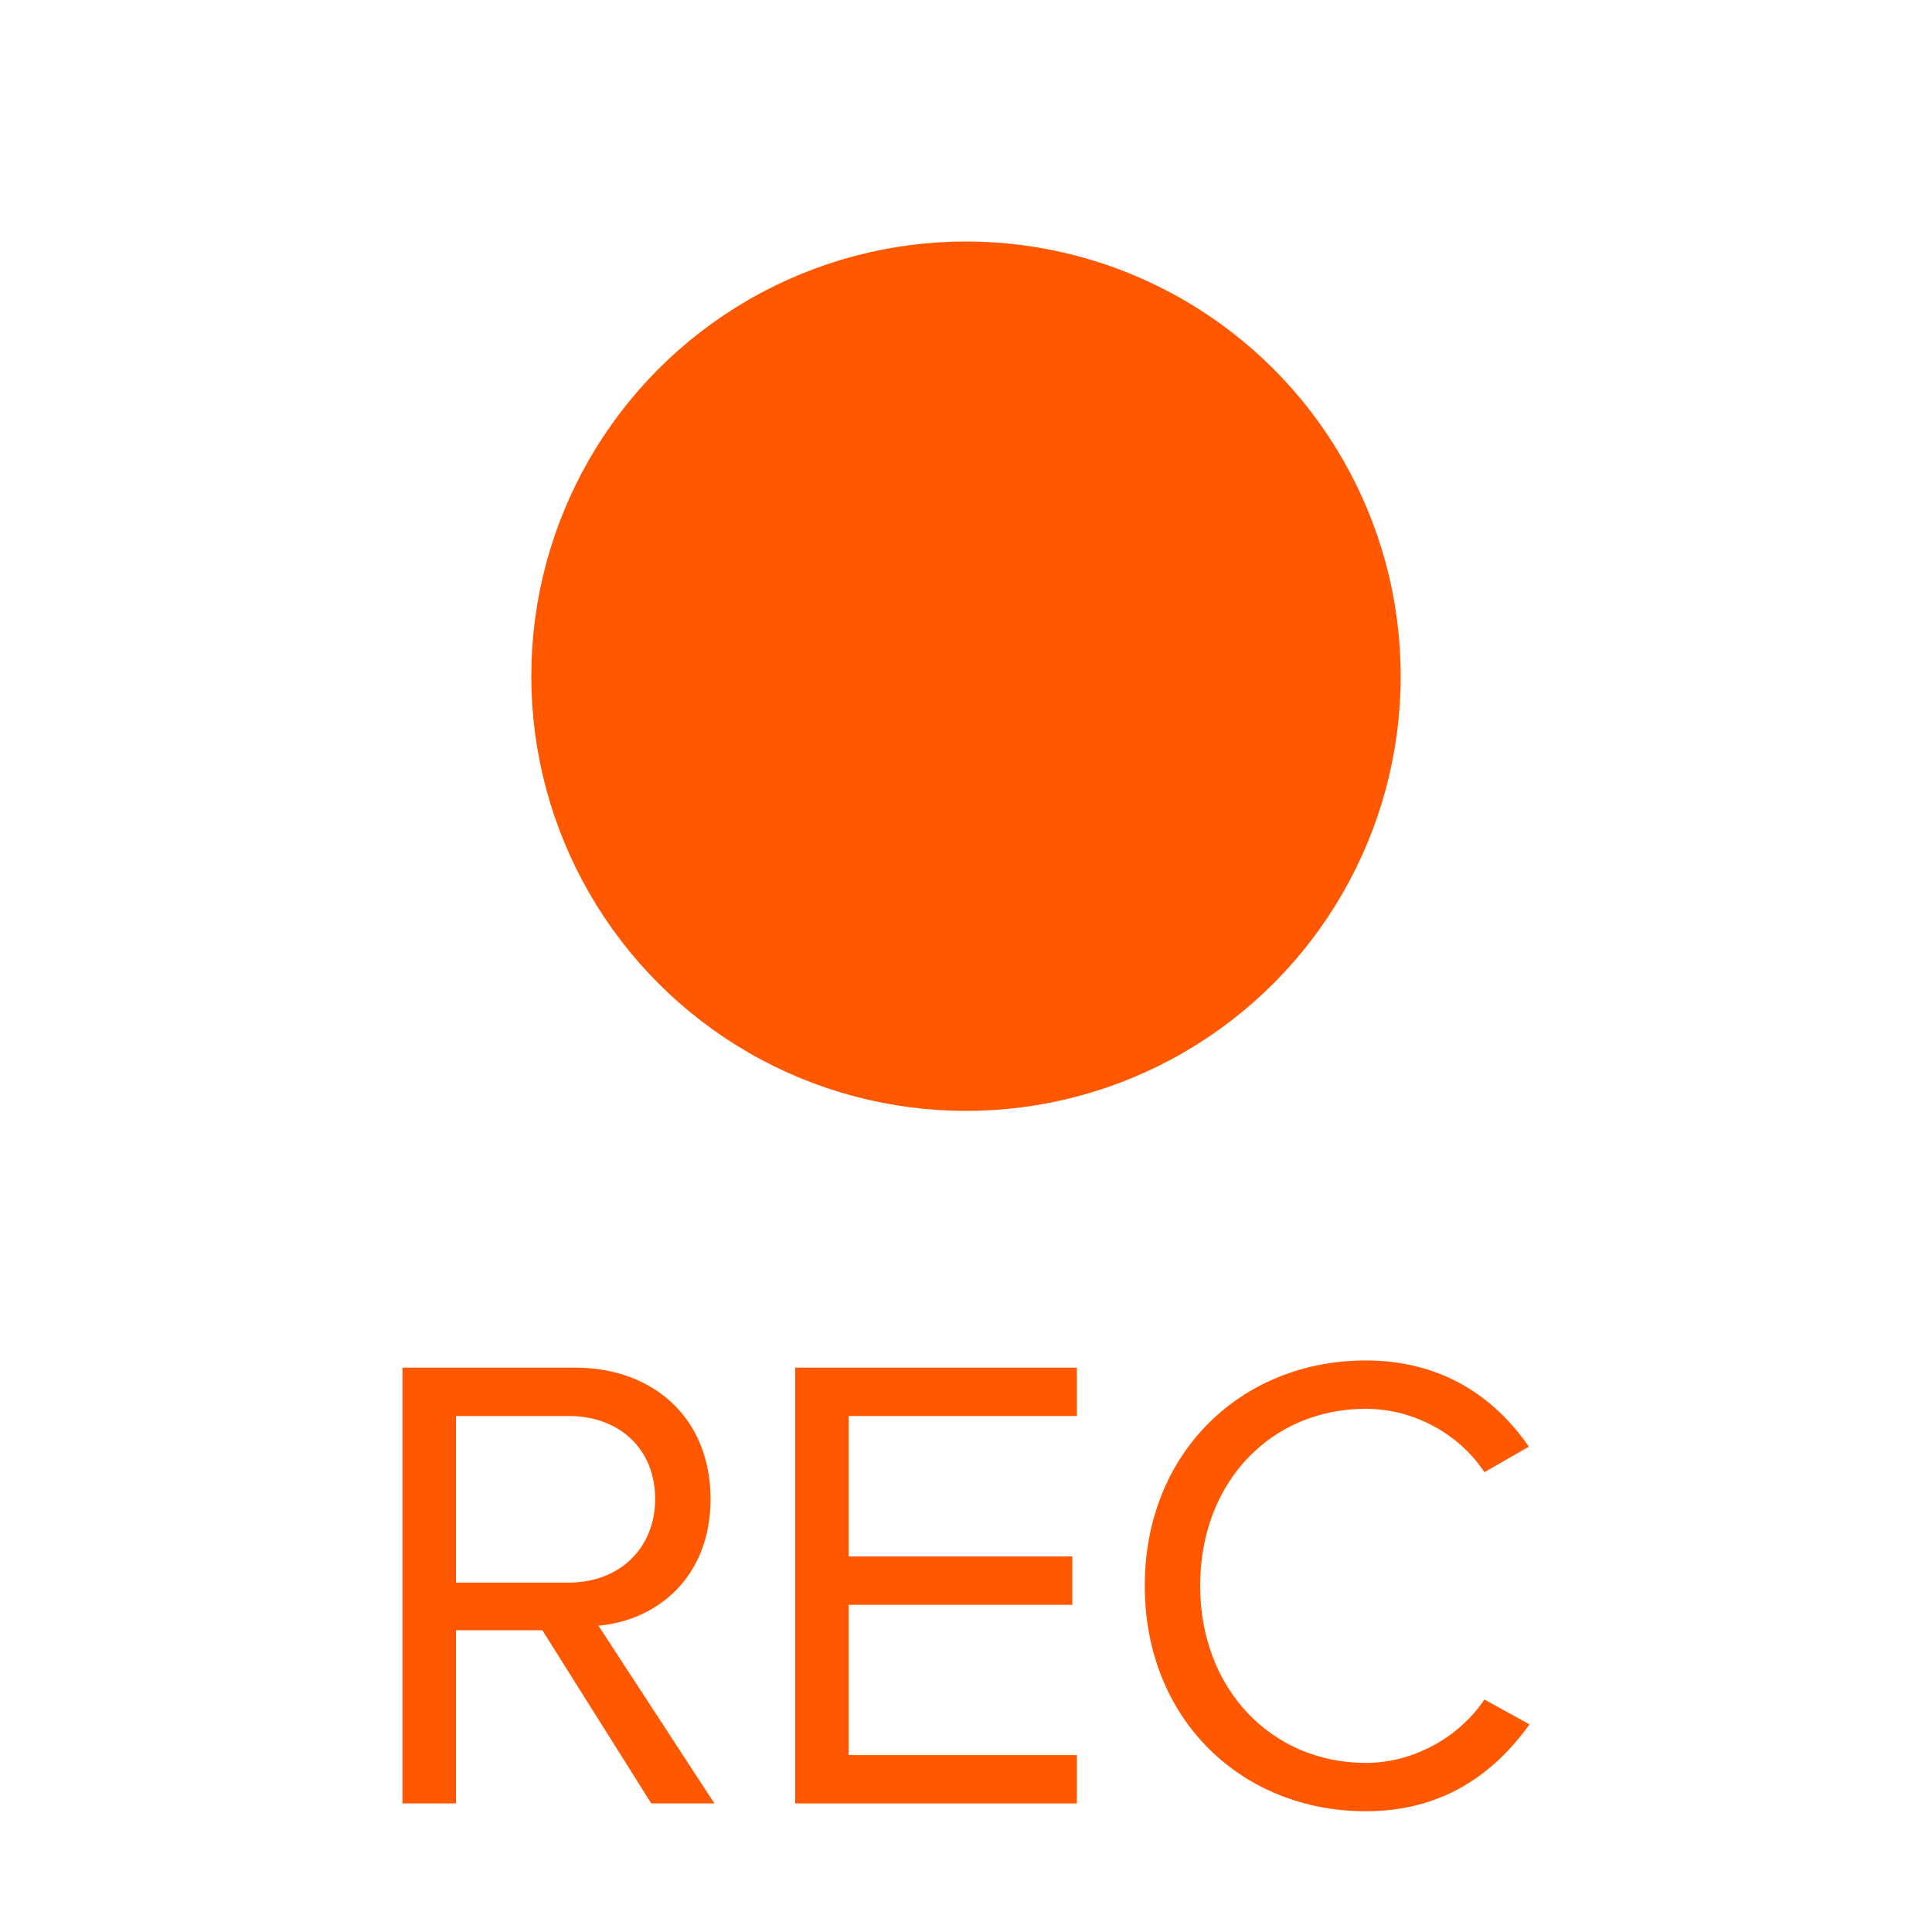 <svg width="40" height="40" viewBox="0 0 40 40" fill="none" xmlns="http://www.w3.org/2000/svg">
<circle cx="20" cy="14" r="8.5" fill="#FF5800" stroke="#FF5800"/>
<path d="M14.791 37.338L12.39 33.658C13.604 33.55 14.711 32.658 14.711 31.034C14.711 29.371 13.537 28.316 11.909 28.316H8.333V37.338H9.441V33.753H11.229L13.484 37.338H14.791ZM11.776 32.766H9.441V29.317H11.776C12.83 29.317 13.564 30.006 13.564 31.034C13.564 32.049 12.83 32.766 11.776 32.766Z" fill="#FF5800"/>
<path d="M22.295 37.338V36.337H17.572V33.226H22.202V32.225H17.572V29.317H22.295V28.316H16.464V37.338H22.295Z" fill="#FF5800"/>
<path d="M28.277 37.5C29.852 37.5 30.919 36.743 31.667 35.701L30.733 35.187C30.226 35.944 29.292 36.499 28.277 36.499C26.329 36.499 24.848 34.971 24.848 32.833C24.848 30.669 26.329 29.168 28.277 29.168C29.292 29.168 30.226 29.709 30.733 30.48L31.653 29.952C30.946 28.924 29.852 28.167 28.277 28.167C25.716 28.167 23.701 30.061 23.701 32.833C23.701 35.606 25.716 37.5 28.277 37.5Z" fill="#FF5800"/>
</svg>
